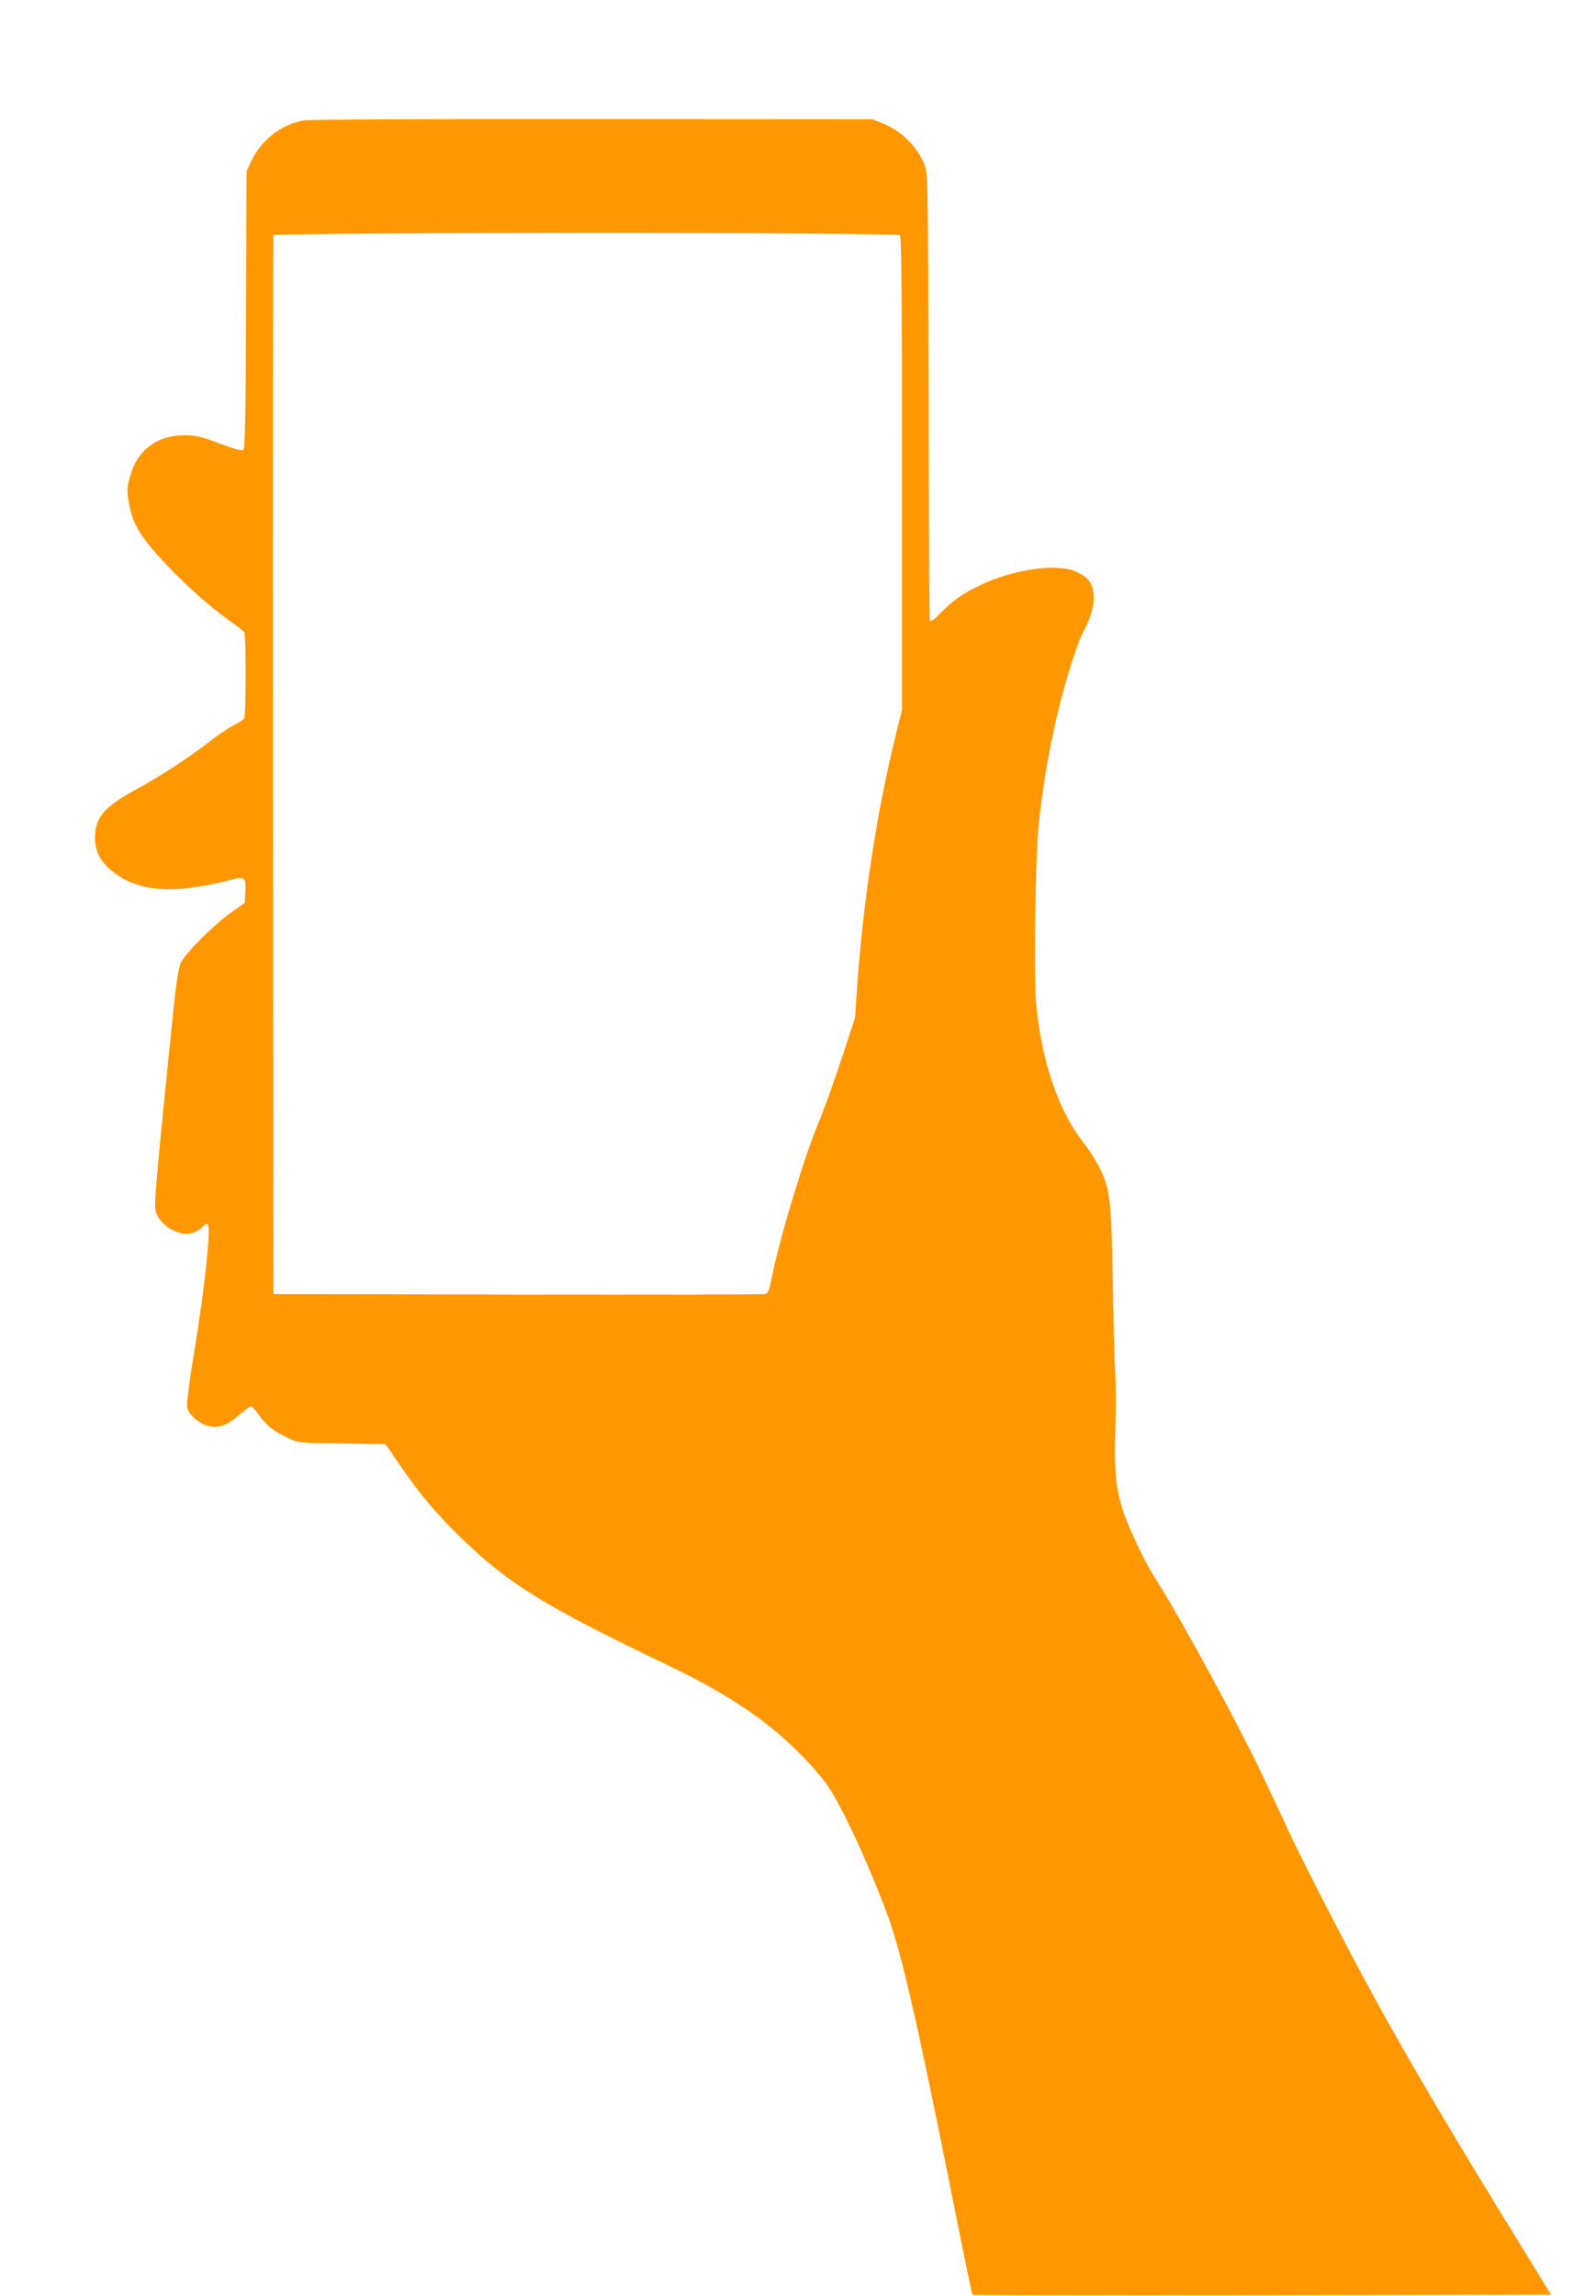 <?xml version="1.0" standalone="no"?>
<!DOCTYPE svg PUBLIC "-//W3C//DTD SVG 20010904//EN"
 "http://www.w3.org/TR/2001/REC-SVG-20010904/DTD/svg10.dtd">
<svg version="1.0" xmlns="http://www.w3.org/2000/svg"
 width="890pt" height="1280pt" viewBox="0 0 890 1280"
 preserveAspectRatio="xMidYMid meet">
<g transform="translate(0,1280) scale(0.1,-0.1)"
fill="#ff9800" stroke="none">
<path d="M1698 12129 c-123 -18 -241 -108 -296 -226 l-27 -58 -3 -771 c-2
-597 -5 -774 -15 -782 -9 -7 -47 3 -132 35 -103 39 -131 46 -195 46 -156 1
-268 -85 -307 -237 -15 -56 -16 -74 -5 -137 20 -114 58 -181 181 -317 117
-127 257 -254 381 -343 41 -29 78 -58 82 -64 10 -13 10 -467 0 -481 -4 -6 -30
-23 -57 -37 -28 -14 -92 -57 -142 -96 -121 -93 -262 -185 -403 -262 -179 -97
-230 -157 -230 -269 0 -70 25 -124 78 -172 143 -129 343 -149 666 -67 94 24
97 22 94 -65 l-3 -60 -75 -53 c-97 -68 -254 -225 -281 -280 -18 -37 -29 -127
-74 -576 -63 -622 -76 -776 -68 -808 10 -40 50 -86 96 -108 70 -34 122 -26
176 27 11 10 16 11 21 1 16 -26 -20 -360 -76 -702 -29 -174 -44 -291 -40 -312
8 -42 61 -90 116 -105 58 -15 104 1 173 60 32 27 62 50 67 50 4 0 24 -22 43
-49 43 -59 83 -91 162 -128 60 -28 61 -28 302 -31 l243 -4 76 -111 c113 -165
207 -278 346 -412 263 -257 469 -383 1163 -715 395 -190 639 -369 853 -629 83
-99 250 -455 367 -775 74 -205 164 -600 345 -1504 65 -327 120 -596 123 -598
2 -2 729 -3 1615 -2 l1612 3 -151 245 c-391 635 -628 1035 -842 1425 -129 235
-388 737 -459 890 -26 55 -88 188 -138 295 -139 298 -468 905 -618 1140 -63
98 -162 310 -187 399 -35 124 -42 210 -35 441 3 113 3 259 -2 325 -4 66 -10
293 -13 505 -7 432 -15 500 -71 615 -19 38 -59 102 -89 140 -140 177 -232 442
-266 764 -16 156 -6 839 15 1031 34 303 89 580 168 840 27 91 62 188 78 215
43 78 63 150 58 211 -5 64 -30 96 -98 127 -103 47 -349 13 -528 -73 -105 -50
-156 -86 -225 -156 -40 -41 -58 -53 -62 -43 -2 8 -6 572 -7 1254 -3 1210 -3
1241 -23 1288 -43 103 -127 186 -232 229 l-58 23 -1555 1 c-855 1 -1581 -2
-1612 -7z m3320 -641 c9 -9 12 -318 12 -1328 l0 -1316 -39 -160 c-102 -412
-179 -920 -212 -1394 l-11 -165 -79 -240 c-44 -132 -98 -282 -120 -333 -73
-168 -218 -643 -260 -851 -19 -95 -25 -112 -43 -116 -12 -3 -633 -4 -1381 -3
l-1360 3 -3 2945 c-1 1620 0 2951 3 2958 6 17 3475 18 3493 0z"/>
</g>
</svg>
